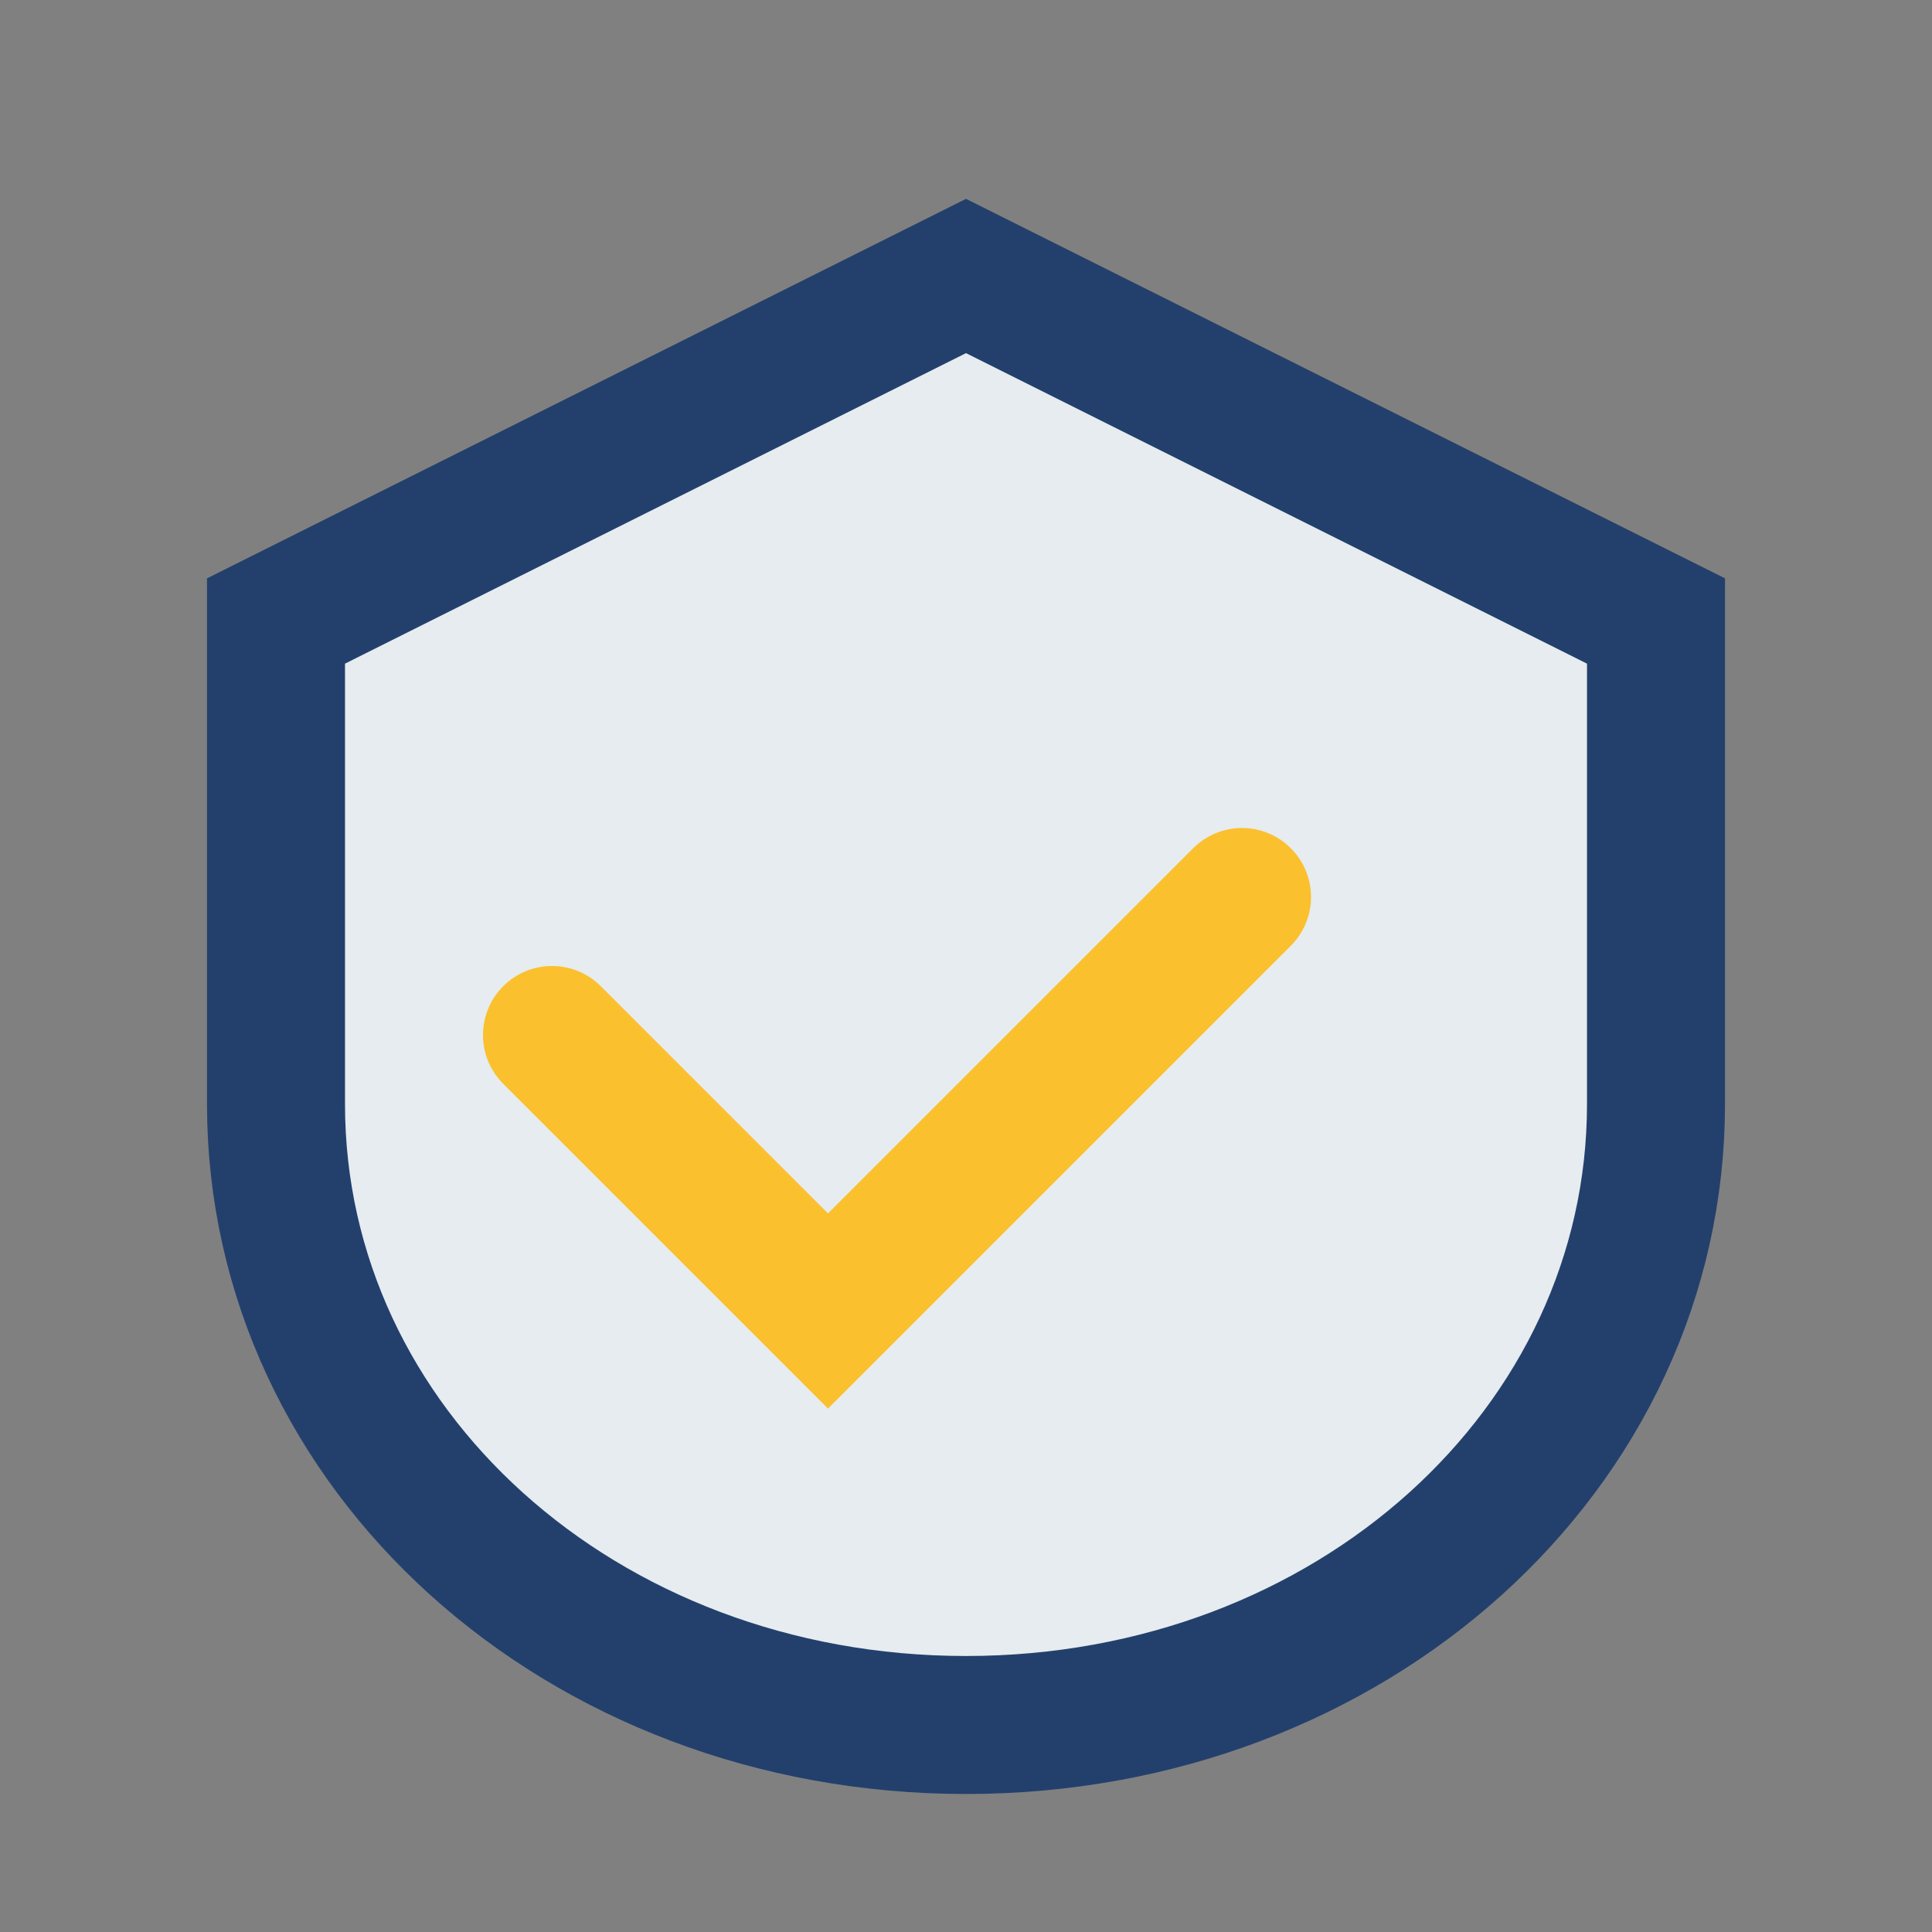 <?xml version="1.0" encoding="UTF-8"?>
<svg xmlns="http://www.w3.org/2000/svg" width="28" height="28" viewBox="0 0 28 28"><rect x="0" y="0" width="28" height="28" fill="#808080" stroke="none"/><path d="M4 9l10-5 10 5v7c0 5-4.42 9-10 9S4 21 4 16V9z" fill="#E6ECEF" stroke="#23406D" stroke-width="2"/><path d="M8 15l4 4 6-6" fill="none" stroke="#FBC02D" stroke-width="2" stroke-linecap="round"/></svg>